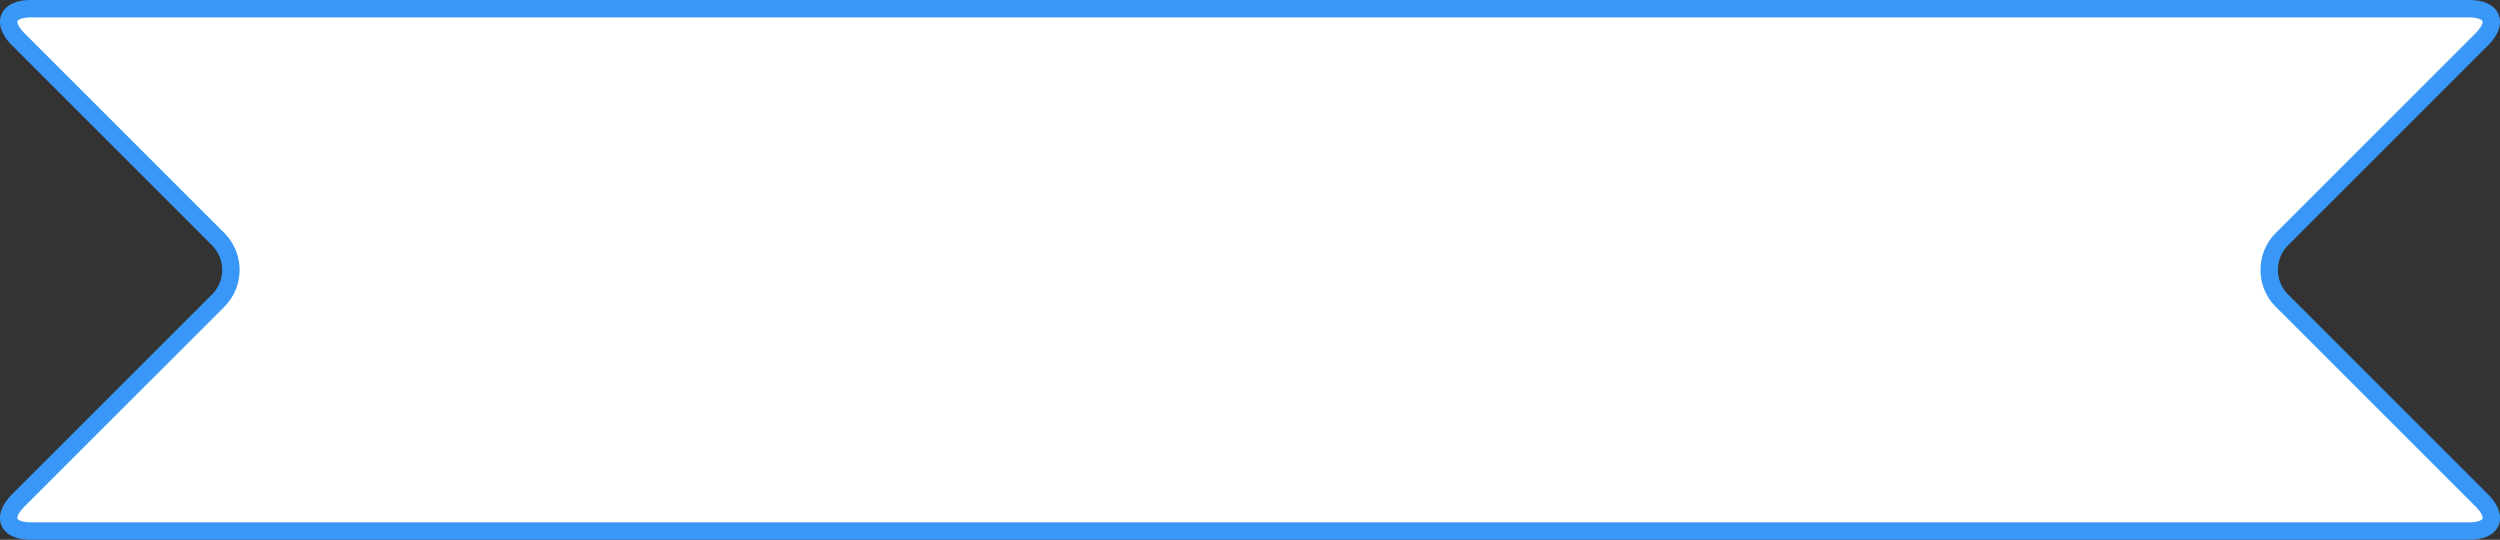 <svg xmlns="http://www.w3.org/2000/svg" viewBox="0 0 287.16 62"><rect x="0" y="0" width="287.16" height="62" fill="#333333" stroke="none"/><defs><style>.cls-1{fill:#fff;}.cls-2{fill:none;stroke:#3897f7;stroke-miterlimit:10;stroke-width:2px;}</style></defs><g id="Layer_2" data-name="Layer 2"><g id="レイヤー_1" data-name="レイヤー 1"><path class="cls-1" d="M285.05,57.46C287,59.41,286.33,61,283.58,61H3.58C.83,61,.17,59.41,2.12,57.46L25.05,34.54a5,5,0,0,0,0-7.08L2.12,4.54C.17,2.59.83,1,3.58,1h280c2.75,0,3.41,1.59,1.47,3.54L262.12,27.46a5,5,0,0,0,0,7.08Z"/><path class="cls-2" d="M285.05,57.46C287,59.41,286.33,61,283.58,61H3.58C.83,61,.17,59.41,2.12,57.46L25.05,34.54a5,5,0,0,0,0-7.08L2.12,4.54C.17,2.59.83,1,3.58,1h280c2.75,0,3.41,1.59,1.47,3.54L262.12,27.46a5,5,0,0,0,0,7.08Z"/></g></g></svg>